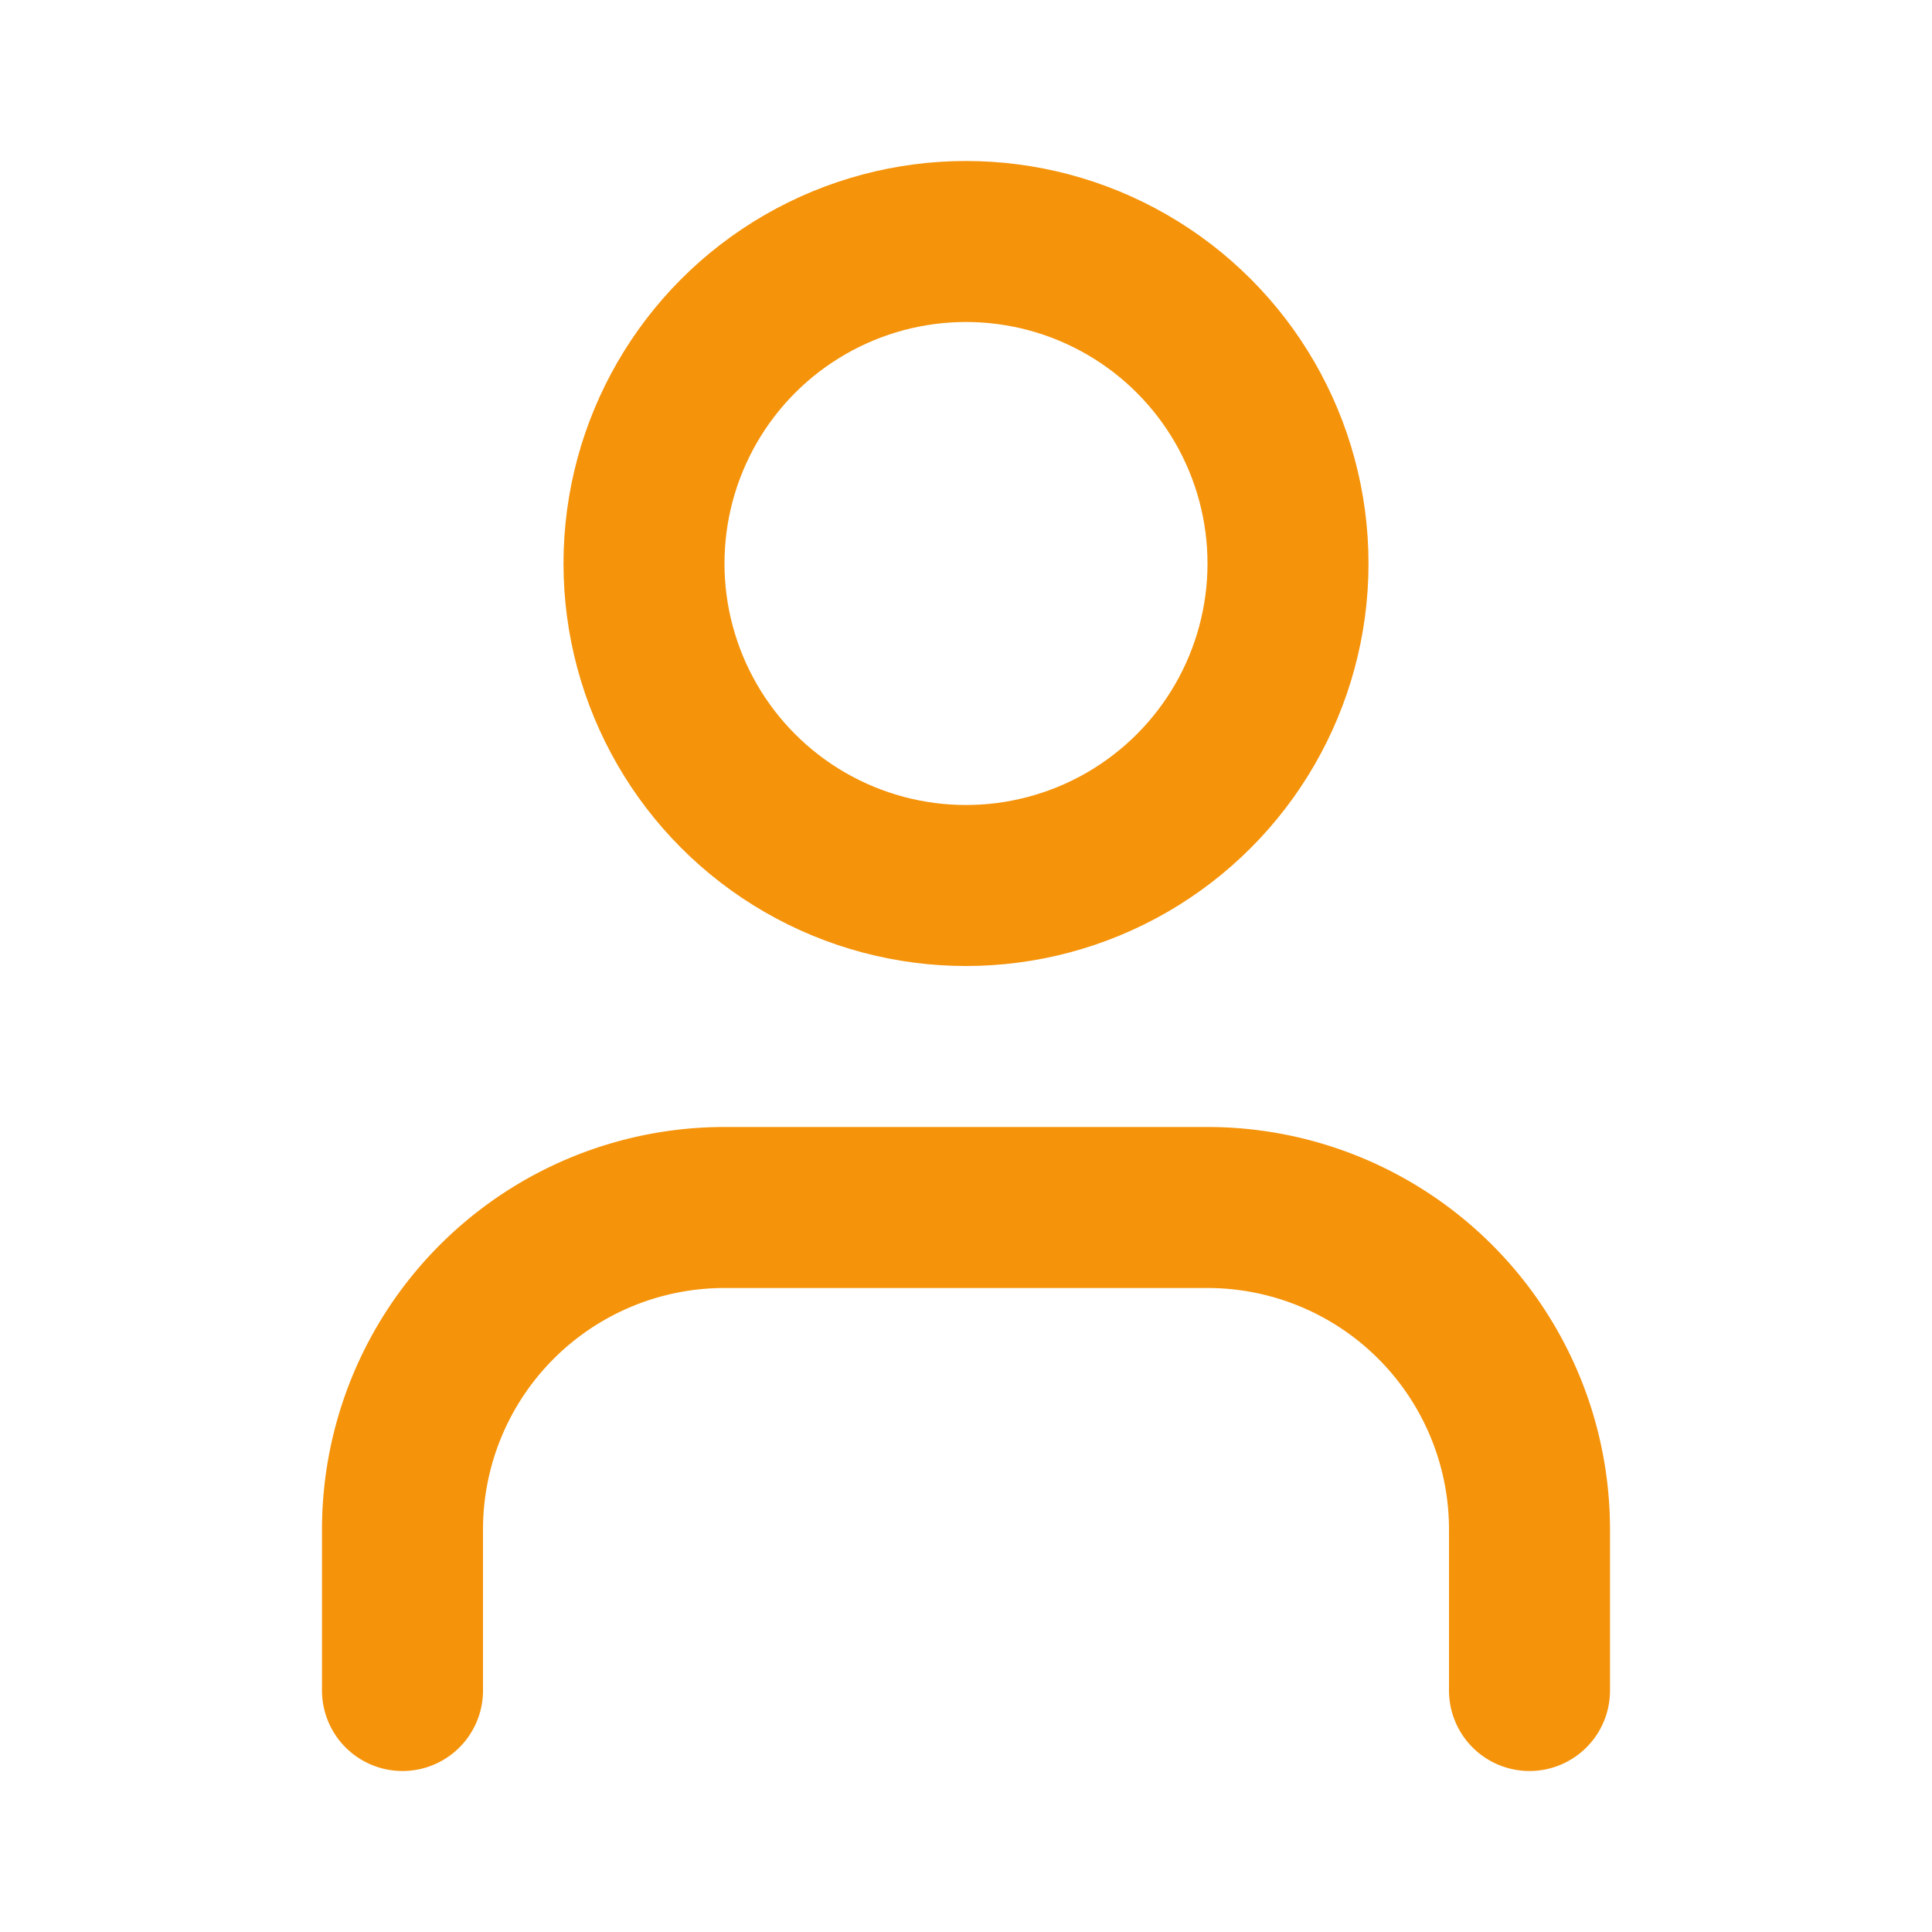 <svg xmlns="http://www.w3.org/2000/svg" width="24" height="24" viewBox="0 0 24 24" fill="none" stroke="rgb(245, 147, 10)" stroke-width="2px" stroke-linecap="round" stroke-linejoin="round" class="lucide lucide-user h-6 w-6 transition-transform duration-300 scale-110" style="color: rgb(245, 147, 10);"><path d="M19 21v-2a4 4 0 0 0-4-4H9a4 4 0 0 0-4 4v2"></path><circle cx="12" cy="7" r="4"></circle></svg>
